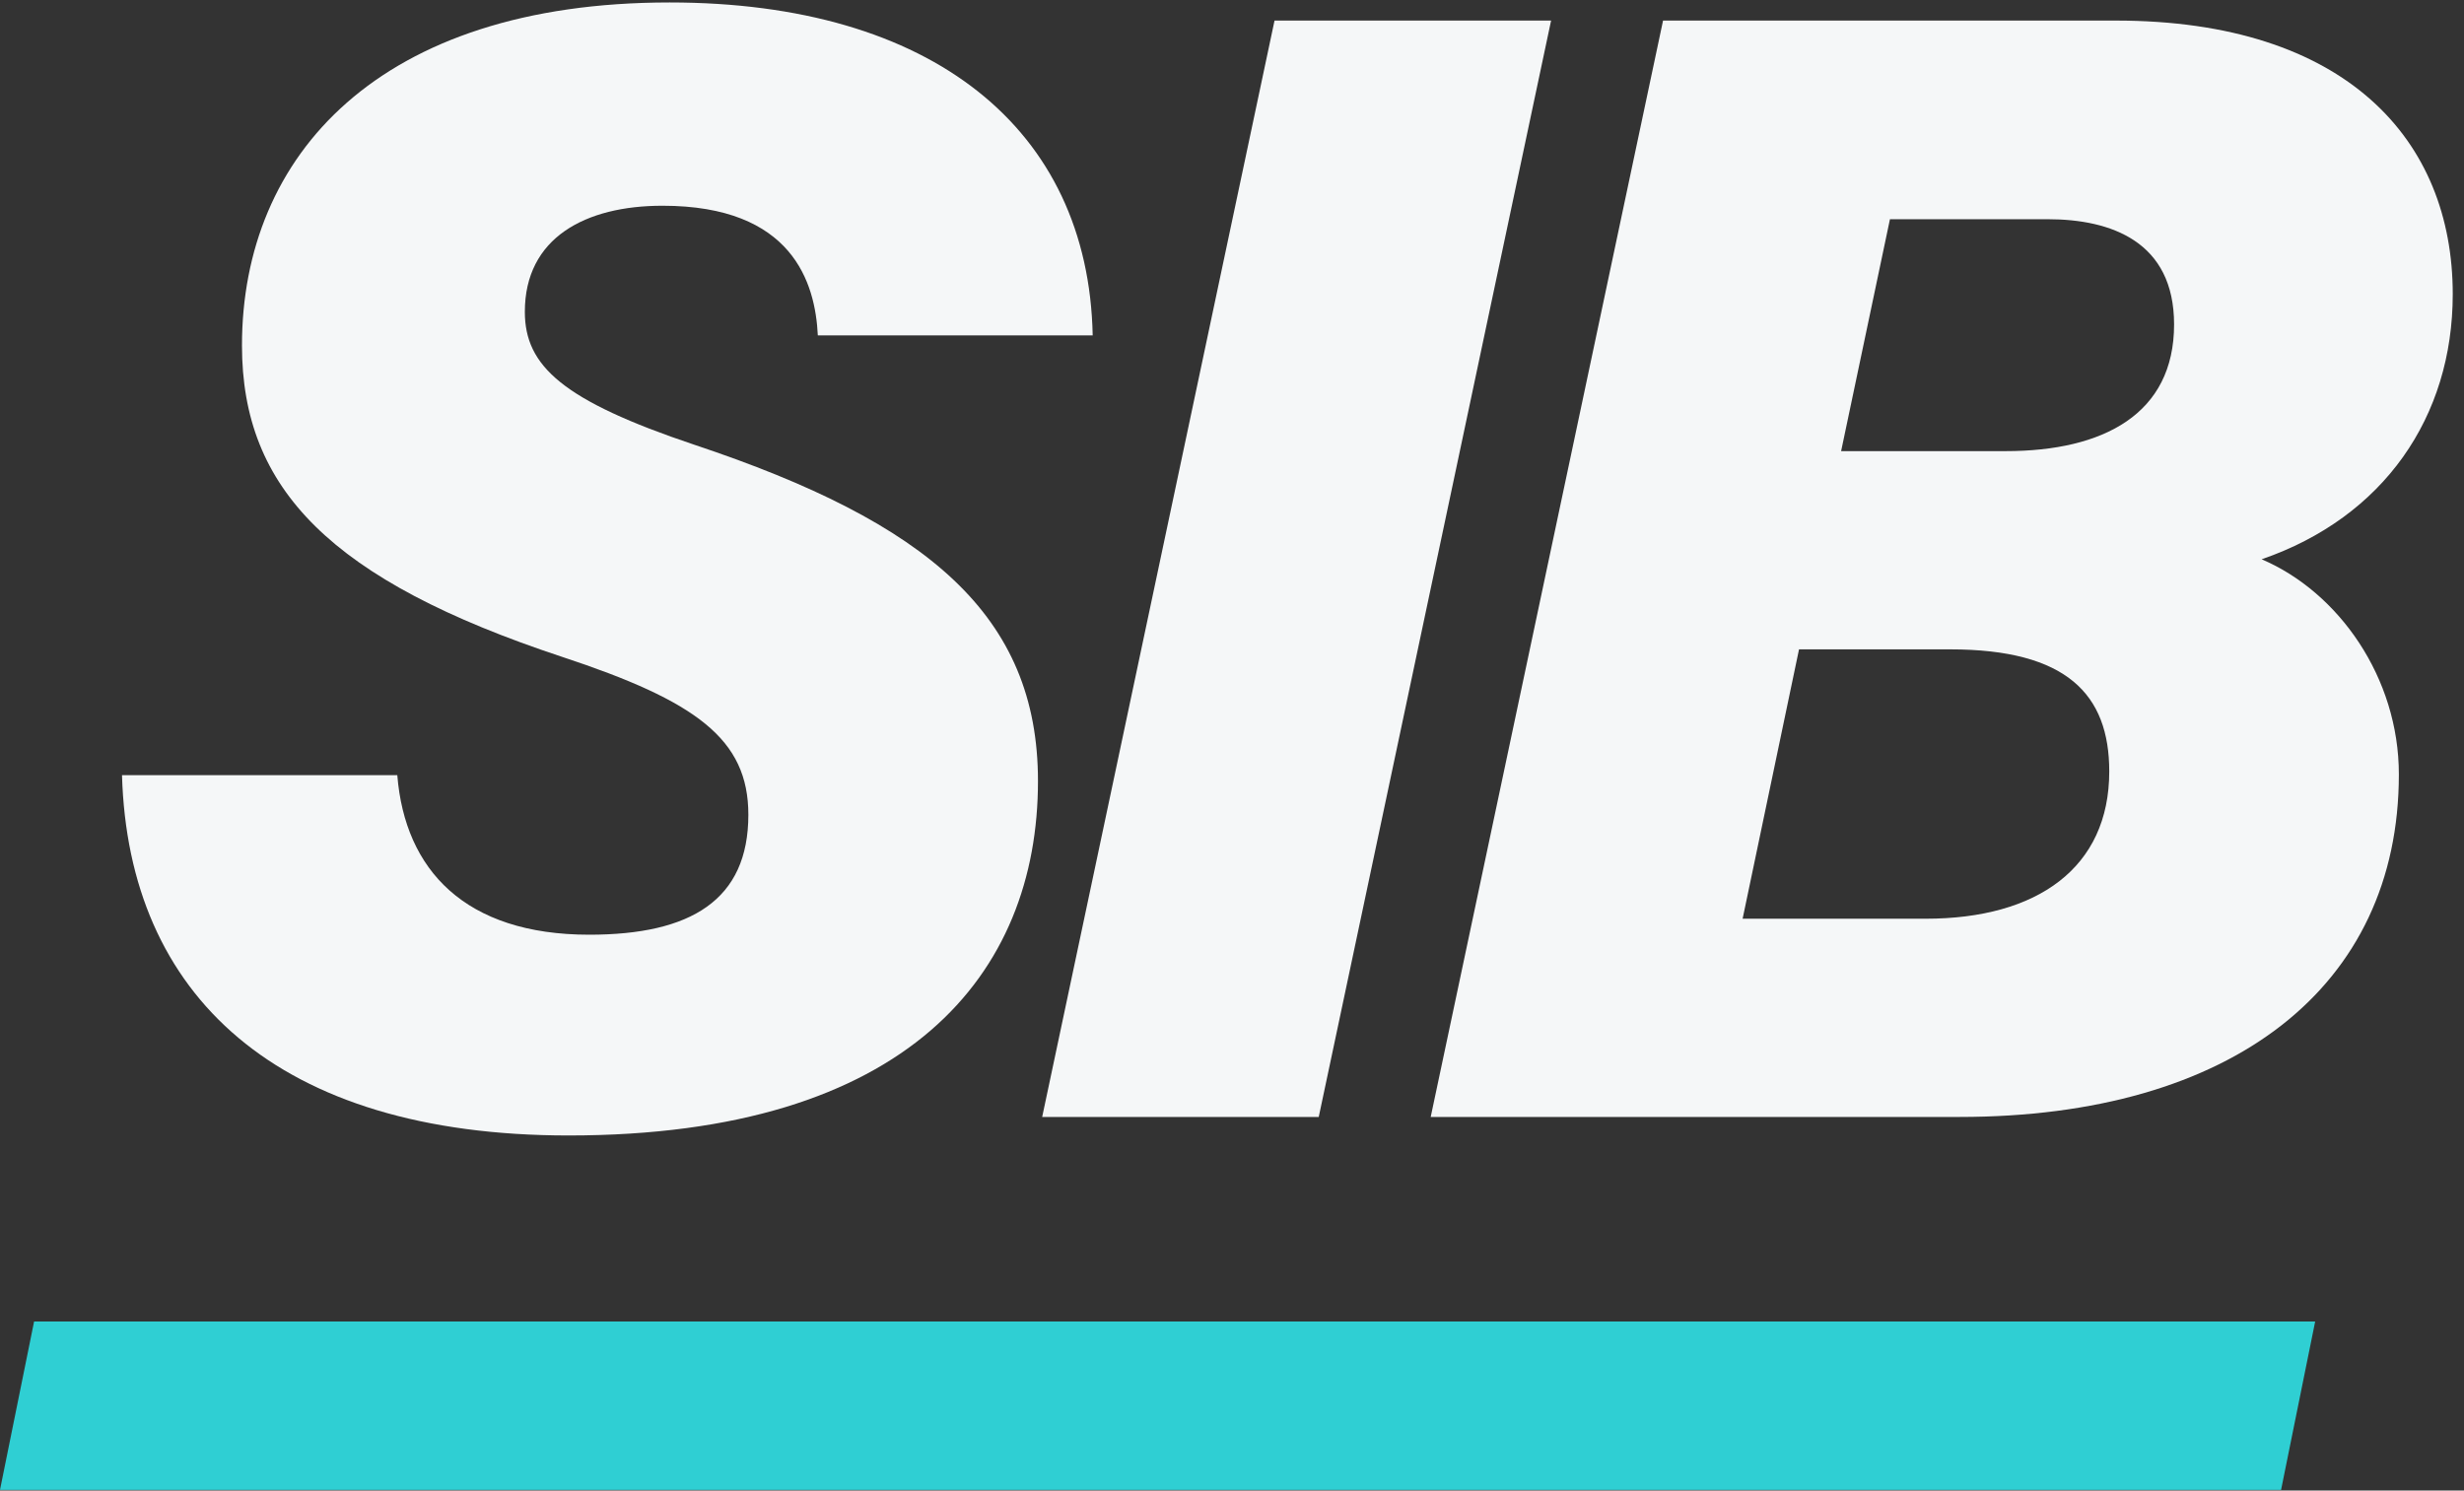 <svg xmlns="http://www.w3.org/2000/svg" width="438" height="265" viewBox="0 0 438 265" fill="none"><rect x="0" y="0" width="438" height="265" fill="#333333" stroke="none"/><path d="M70.624 137.818C71.971 154.654 82.671 166.177 104.745 166.177C122.778 166.177 133.029 160.042 133.029 144.852C133.029 131.383 123.751 124.649 99.956 116.792C58.802 103.174 43.013 86.936 43.013 61.42C43.013 27.599 67.406 0.437 119.037 0.437C165.654 0.437 193.489 22.885 194.237 59.624H145.376C144.927 50.271 140.886 36.578 117.765 36.578C104.072 36.578 93.296 42.265 93.296 55.434C93.296 65.087 100.031 71.223 123.452 79.079C164.98 92.922 184.51 109.459 184.51 138.866C184.51 173.136 161.388 201.87 101.078 201.87C49.298 201.87 22.81 176.952 21.688 137.818H70.624Z" fill="#F5F7F8"></path><path d="M275.722 3.656L234.418 198.578H185.257L226.561 3.656H275.722Z" fill="#F5F7F8"></path><path d="M295.7 3.656H376.064C417.068 3.656 436 24.906 436 52.293C436 74.142 423.728 91.951 402.029 99.433C415.722 105.27 426.422 120.46 426.422 137.67C426.422 175.457 396.791 198.578 348.303 198.578H254.321L295.625 3.656H295.7ZM309.767 163.335H342.317C362.146 163.335 374.941 154.281 374.941 137.146C374.941 123.453 367.384 115.446 346.657 115.446H319.794L309.767 163.335ZM356.534 80.203C373.894 80.203 386.465 73.618 386.465 57.68C386.465 42.94 375.241 38.974 364.017 38.974H335.957L327.277 80.203H356.459H356.534Z" fill="#F5F7F8"></path><path d="M411.545 234.943L405.484 264.874H0L6.061 234.943H411.545Z" fill="#2FCFD3"></path></svg>